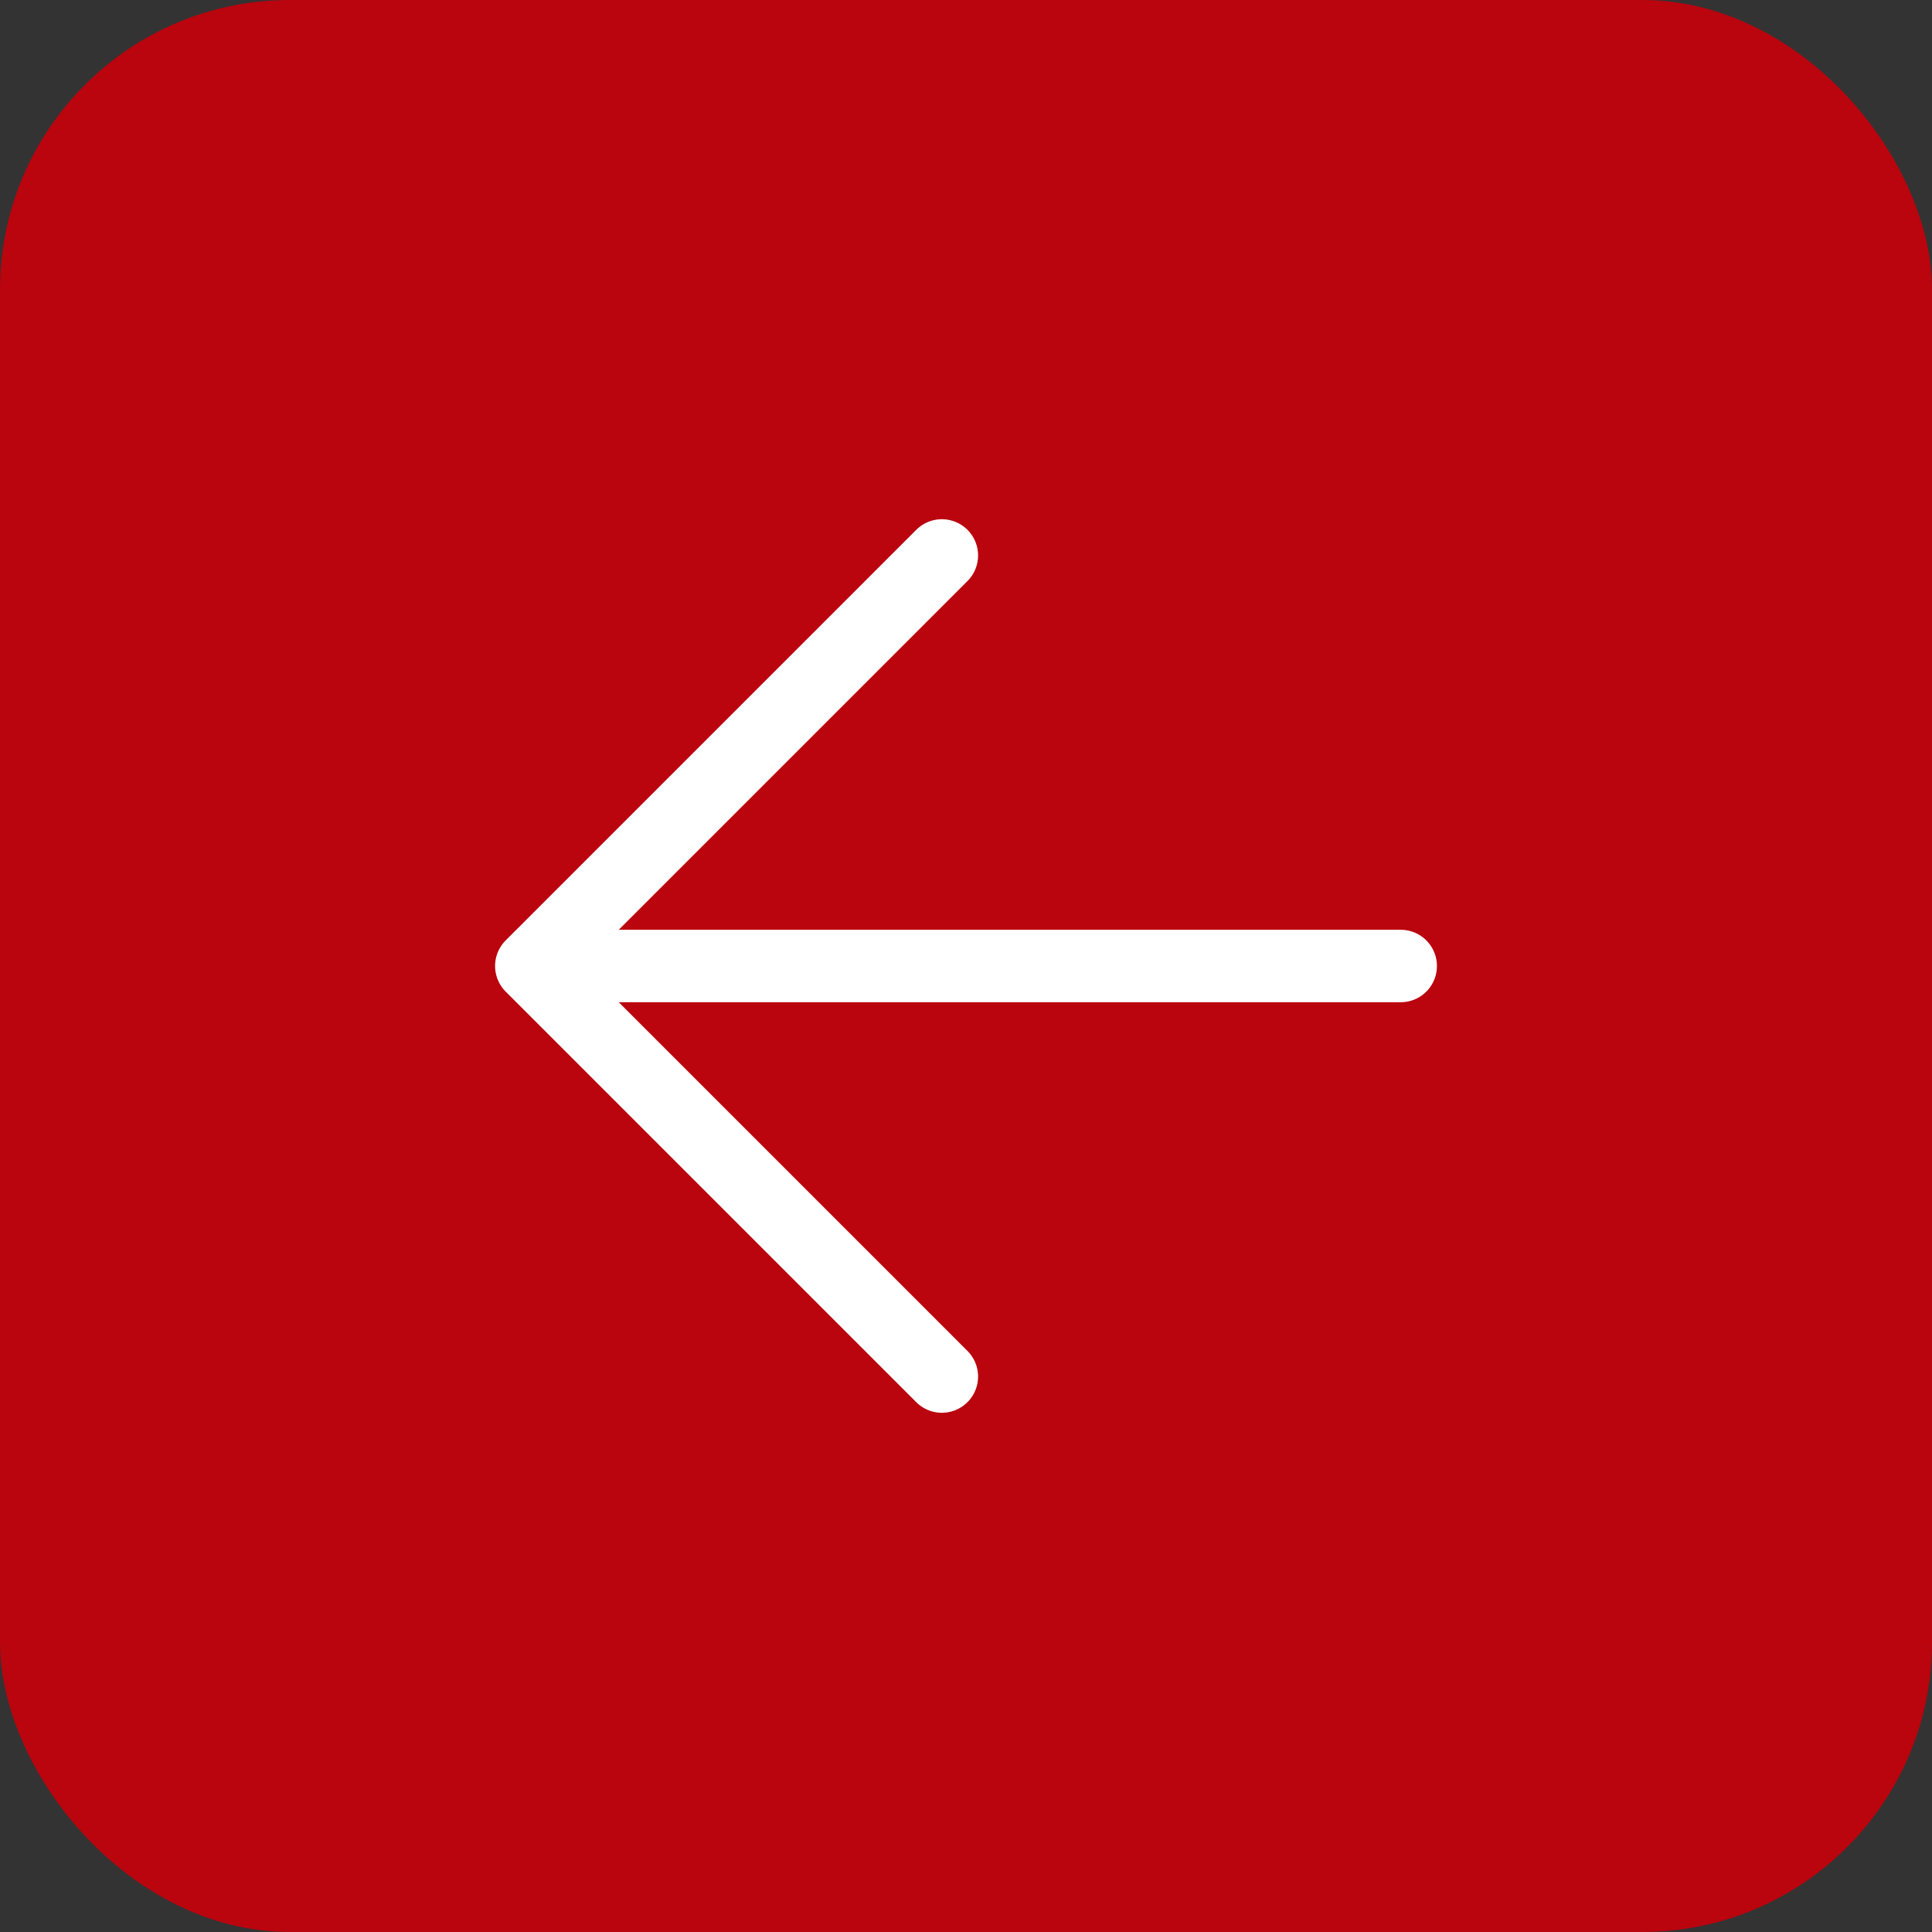 <svg width="40" height="40" viewBox="0 0 40 40" fill="none" xmlns="http://www.w3.org/2000/svg">
<rect x="0" y="0" width="40" height="40" fill="#333333" stroke="none"/>
<rect width="40" height="40" rx="6" fill="#BA040E"/>
<path d="M29 20H11M11 20L19.5 11.5M11 20L19.5 28.5" stroke="white" stroke-width="1.5" stroke-linecap="round" stroke-linejoin="round"/>
</svg>
